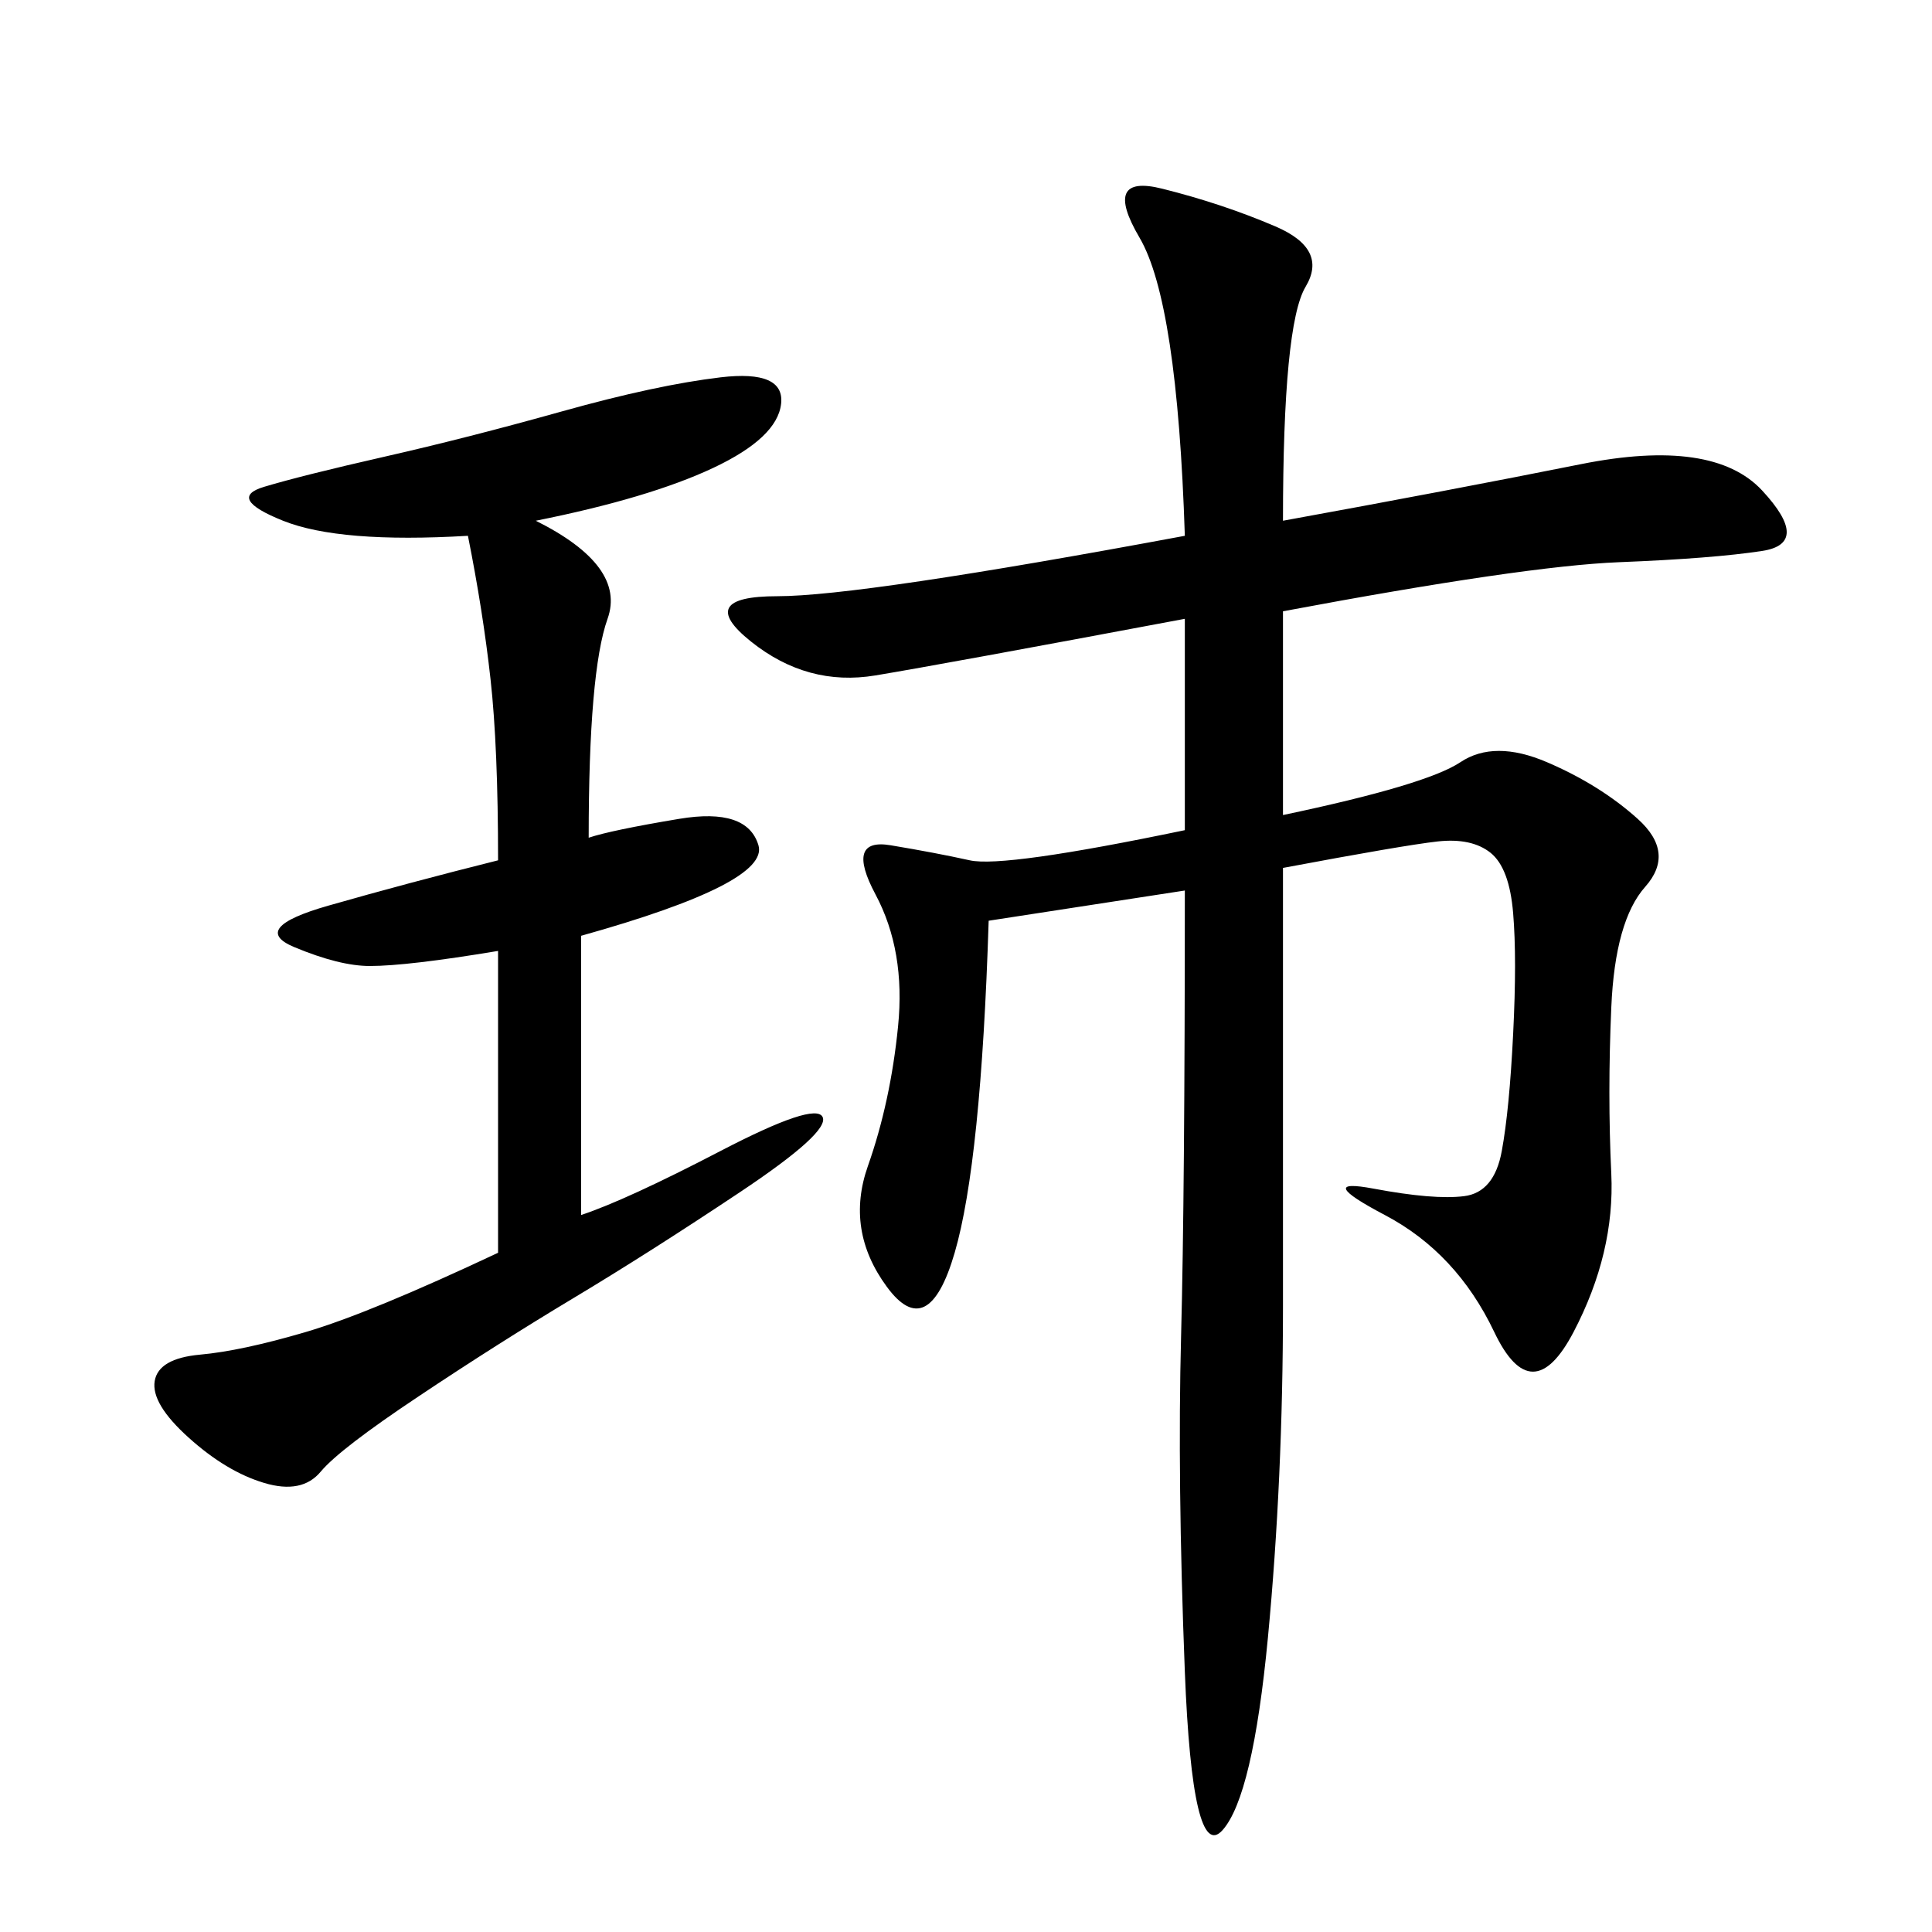 <svg xmlns="http://www.w3.org/2000/svg" xmlns:xlink="http://www.w3.org/1999/xlink" width="300" height="300"><path d="M183.98 83.20Q182.81 46.88 176.95 36.91Q171.09 26.95 180.47 29.30Q189.84 31.64 198.05 35.16Q206.25 38.67 202.73 44.53Q199.22 50.39 199.22 80.86L199.22 80.86Q225 76.17 245.51 72.07Q266.02 67.97 273.63 76.17Q281.25 84.38 273.63 85.55Q266.02 86.72 251.37 87.30Q236.72 87.89 199.22 94.92L199.22 94.92L199.22 126.56Q221.48 121.88 226.76 118.36Q232.03 114.84 240.23 118.36Q248.44 121.88 254.30 127.15Q260.16 132.42 255.47 137.70Q250.78 142.97 250.20 156.45Q249.61 169.92 250.20 182.23Q250.78 194.53 244.34 206.84Q237.89 219.14 232.03 206.84Q226.17 194.53 215.04 188.67Q203.91 182.81 213.28 184.57Q222.66 186.33 227.34 185.74Q232.03 185.16 233.20 178.71Q234.38 172.27 234.96 160.55Q235.55 148.83 234.96 141.80Q234.38 134.77 231.45 132.42Q228.52 130.08 223.24 130.66Q217.97 131.25 199.22 134.77L199.22 134.77L199.22 202.73Q199.22 229.69 196.88 254.30Q194.53 278.91 189.84 284.18Q185.16 289.45 183.98 259.57Q182.81 229.69 183.40 207.42Q183.98 185.16 183.98 138.28L183.98 138.28L153.52 142.97Q152.34 180.47 148.24 194.53Q144.14 208.59 137.70 199.80Q131.25 191.02 134.77 181.05Q138.28 171.09 139.45 159.38Q140.63 147.66 135.94 138.87Q131.25 130.08 138.28 131.25Q145.31 132.42 150.59 133.59Q155.86 134.77 183.98 128.91L183.98 128.91L183.98 96.09Q146.48 103.13 135.94 104.88Q125.39 106.64 116.60 99.61Q107.81 92.58 120.70 92.58L120.70 92.58Q133.59 92.58 183.98 83.20L183.98 83.20ZM83.20 80.86Q97.27 87.89 94.34 96.09Q91.41 104.30 91.41 130.08L91.41 130.08Q94.92 128.91 105.47 127.15Q116.02 125.39 117.77 131.25Q119.53 137.11 90.23 145.31L90.23 145.31L90.23 188.67Q97.27 186.33 111.91 178.71Q126.56 171.09 127.73 173.44Q128.91 175.78 114.84 185.16Q100.78 194.53 89.06 201.56Q77.34 208.59 65.04 216.80Q52.73 225 49.80 228.52Q46.88 232.03 41.02 230.27Q35.16 228.52 29.30 223.24Q23.44 217.97 24.02 214.45Q24.61 210.94 31.05 210.35Q37.50 209.77 47.46 206.84Q57.42 203.91 77.34 194.53L77.34 194.53L77.34 147.66Q63.28 150 57.42 150L57.42 150Q52.73 150 45.70 147.07Q38.67 144.14 50.98 140.63Q63.28 137.11 77.34 133.59L77.34 133.59Q77.34 116.02 76.17 105.47Q75 94.92 72.66 83.20L72.66 83.20Q52.73 84.38 43.95 80.86Q35.16 77.34 41.02 75.59Q46.88 73.83 59.77 70.90Q72.66 67.97 87.30 63.87Q101.95 59.77 111.91 58.59Q121.88 57.42 121.29 62.70Q120.70 67.97 110.74 72.66Q100.78 77.34 83.20 80.86L83.20 80.86Z"/></svg>